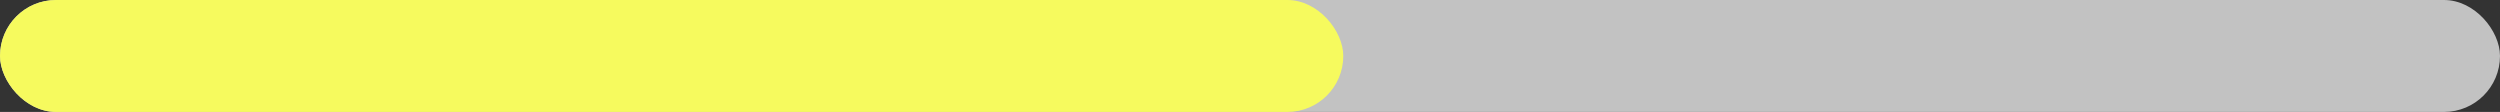 <?xml version="1.0" encoding="UTF-8"?> <svg xmlns="http://www.w3.org/2000/svg" width="134" height="6" viewBox="0 0 134 6" fill="none"><rect x="0" y="0" width="134" height="6" fill="#333333" stroke="none"/><rect width="134" height="6" rx="3" fill="#C2C2C2"></rect><rect width="72" height="6" rx="3" fill="#F6FA5E"></rect></svg> 